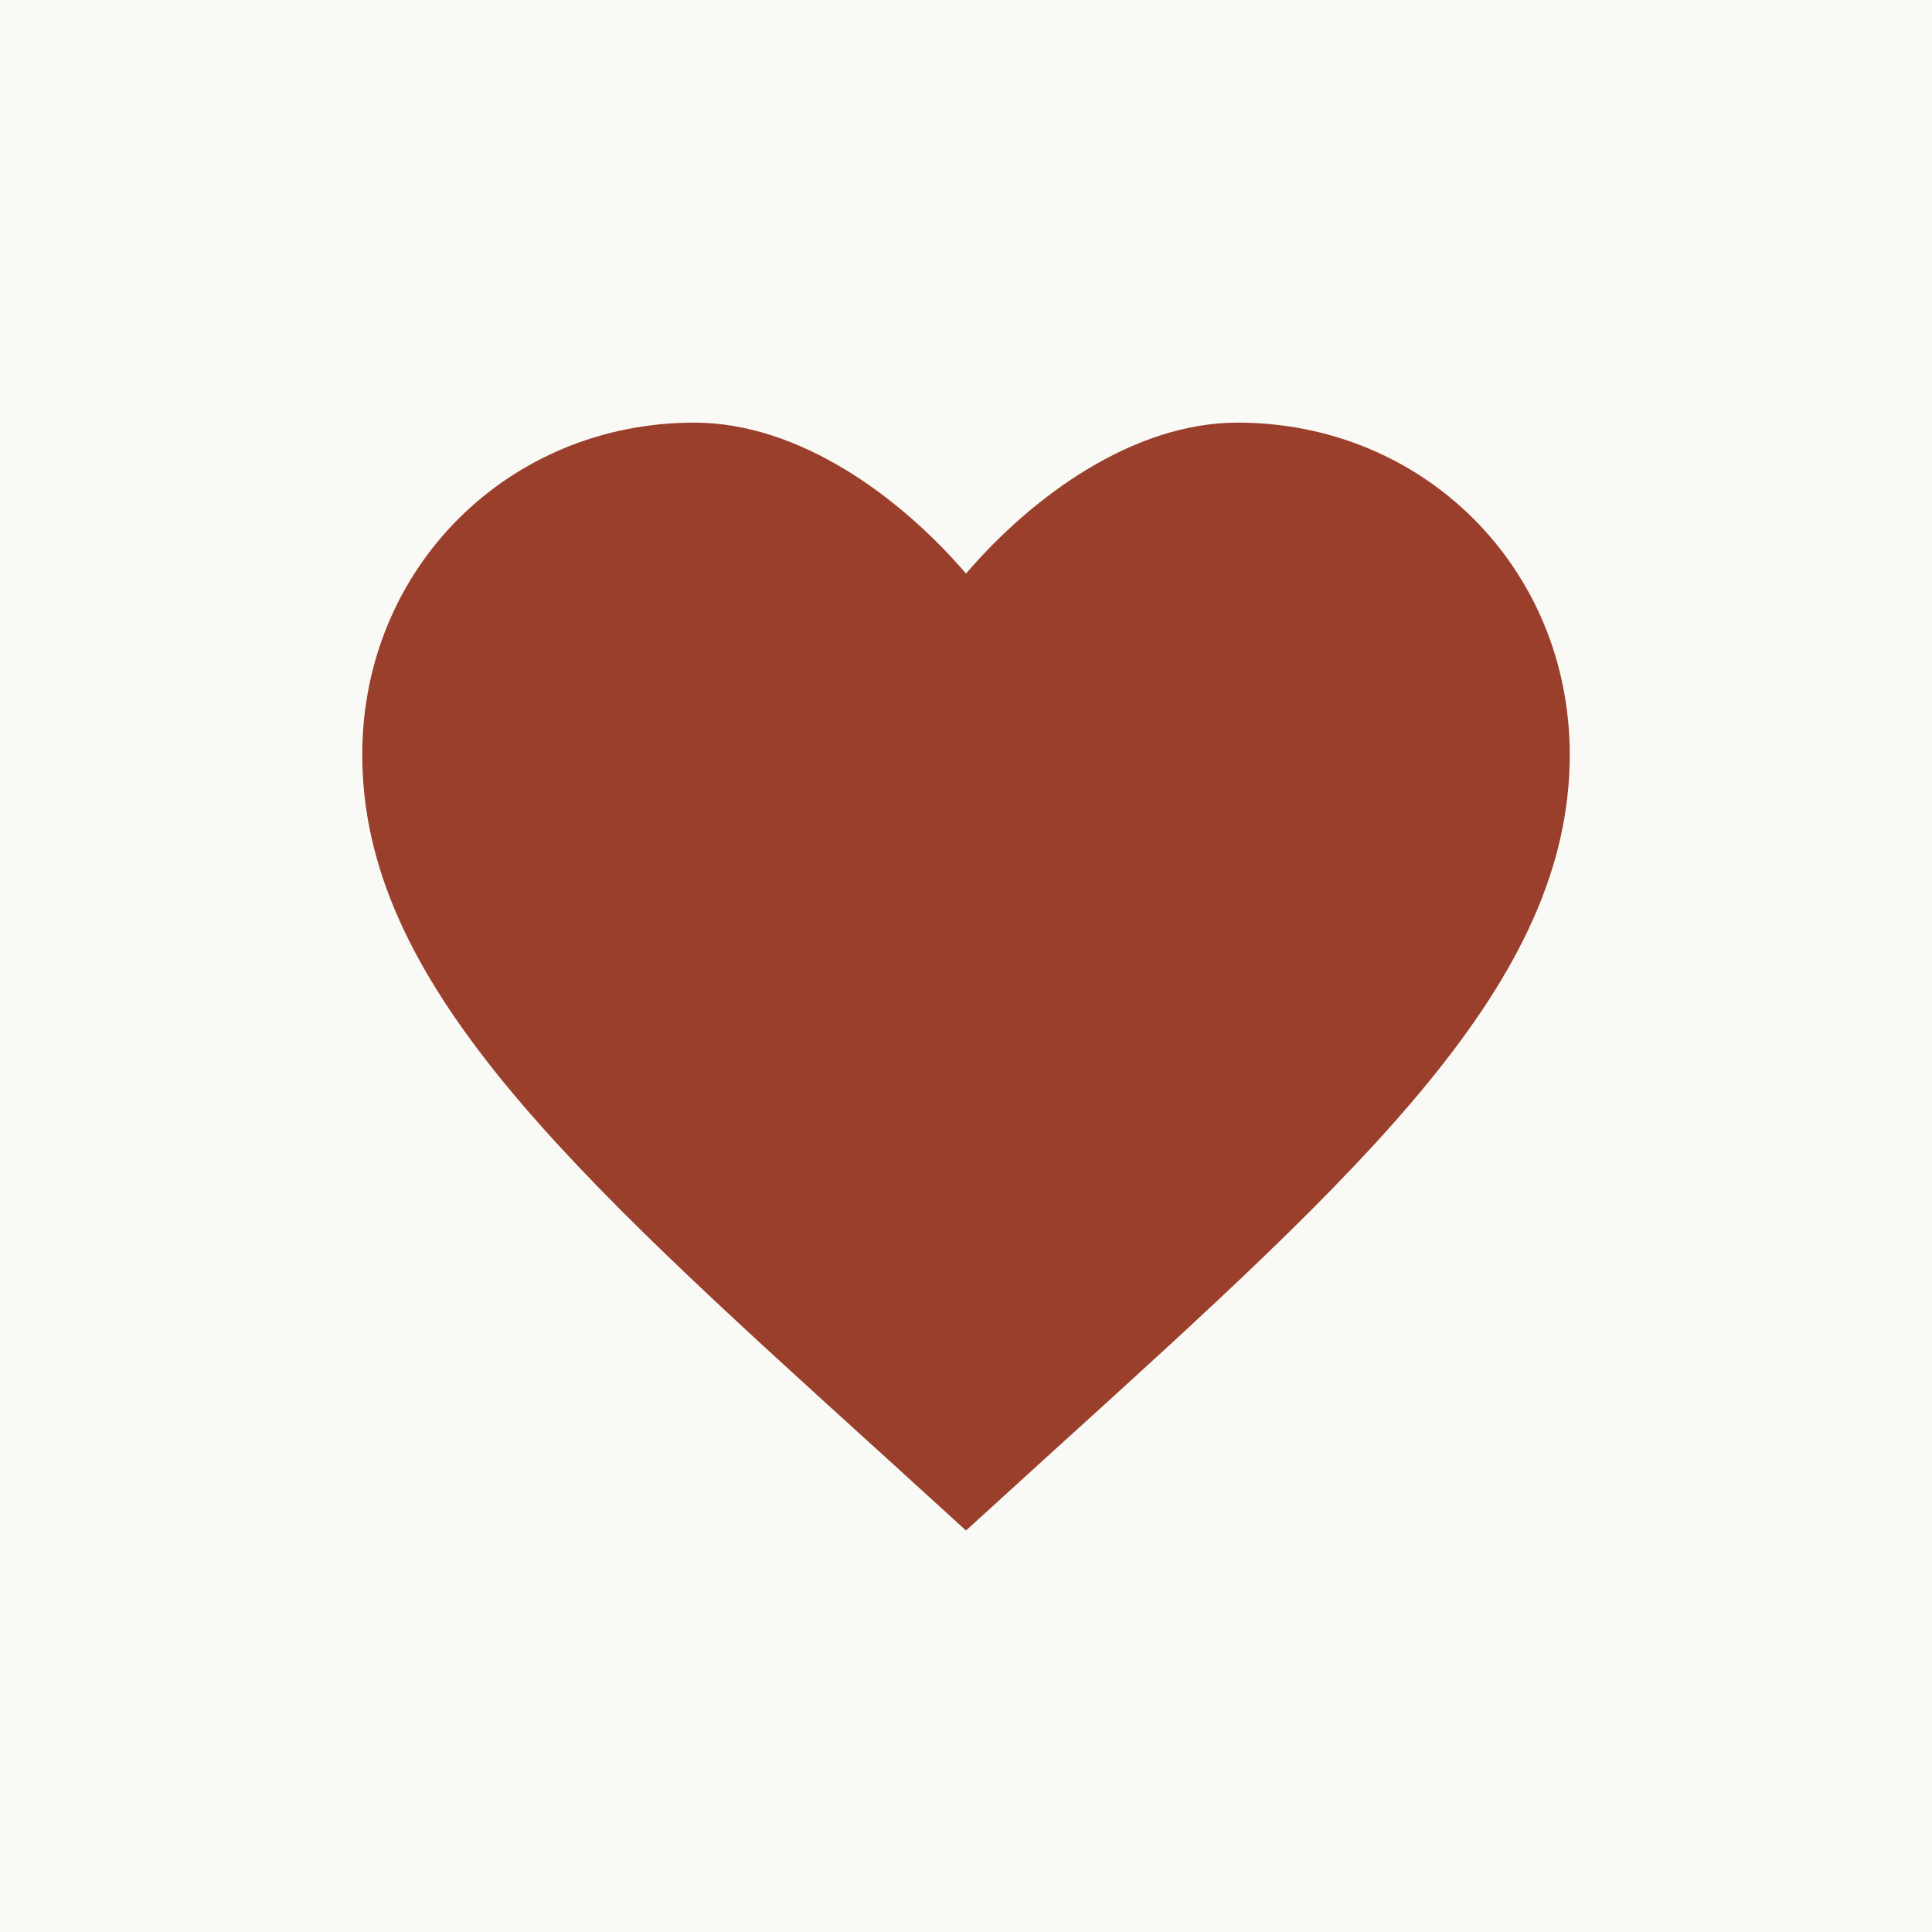 <?xml version="1.0" encoding="UTF-8"?> <svg xmlns="http://www.w3.org/2000/svg" width="32" height="32" viewBox="0 0 32 32" fill="none"><rect width="32" height="32" fill="#F9FAF5"></rect><path d="M16 25.35L14.55 24.03C9.4 19.36 6 16.27 6 12.5C6 9.41 8.42 7 11.5 7C13.24 7 14.91 8.23 16 9.5C17.09 8.23 18.76 7 20.5 7C23.58 7 26 9.41 26 12.5C26 16.27 22.6 19.36 17.45 24.03L16 25.35Z" fill="#9B3F2D"></path></svg> 